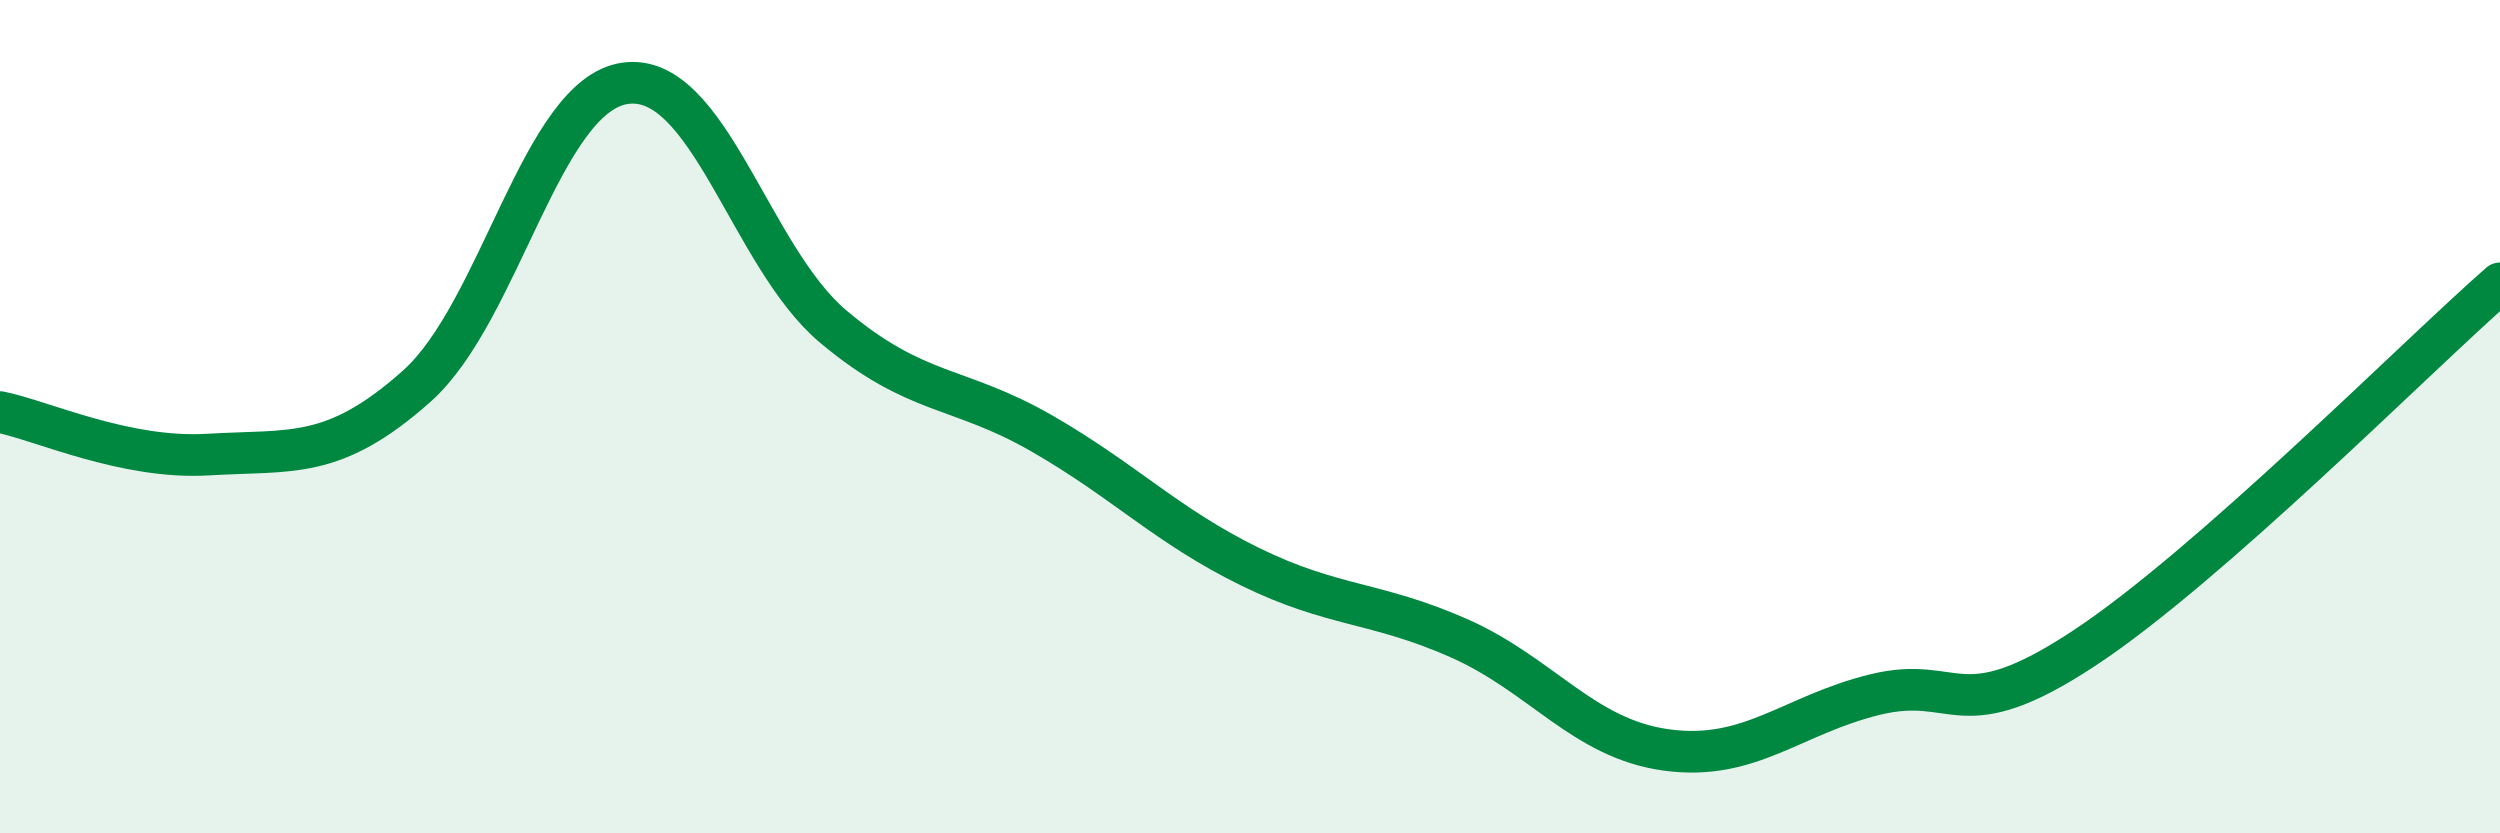 
    <svg width="60" height="20" viewBox="0 0 60 20" xmlns="http://www.w3.org/2000/svg">
      <path
        d="M 0,9.89 C 1,10.09 3,11.03 5,10.91 C 7,10.79 8,11.05 10,9.27 C 12,7.49 13,2.29 15,2 C 17,1.71 18,6.16 20,7.84 C 22,9.52 23,9.25 25,10.4 C 27,11.55 28,12.62 30,13.6 C 32,14.58 33,14.43 35,15.31 C 37,16.19 38,17.73 40,18 C 42,18.27 43,17.16 45,16.67 C 47,16.18 47,17.54 50,15.57 C 53,13.6 58,8.55 60,6.8L60 20L0 20Z"
        fill="#008740"
        opacity="0.1"
        stroke-linecap="round"
        stroke-linejoin="round"
      />
      <path
        d="M 0,9.89 C 1,10.09 3,11.03 5,10.91 C 7,10.79 8,11.05 10,9.27 C 12,7.49 13,2.29 15,2 C 17,1.71 18,6.16 20,7.84 C 22,9.52 23,9.25 25,10.4 C 27,11.55 28,12.62 30,13.6 C 32,14.58 33,14.43 35,15.31 C 37,16.19 38,17.73 40,18 C 42,18.27 43,17.16 45,16.67 C 47,16.18 47,17.54 50,15.57 C 53,13.6 58,8.55 60,6.8"
        stroke="#008740"
        stroke-width="1"
        fill="none"
        stroke-linecap="round"
        stroke-linejoin="round"
      />
    </svg>
  